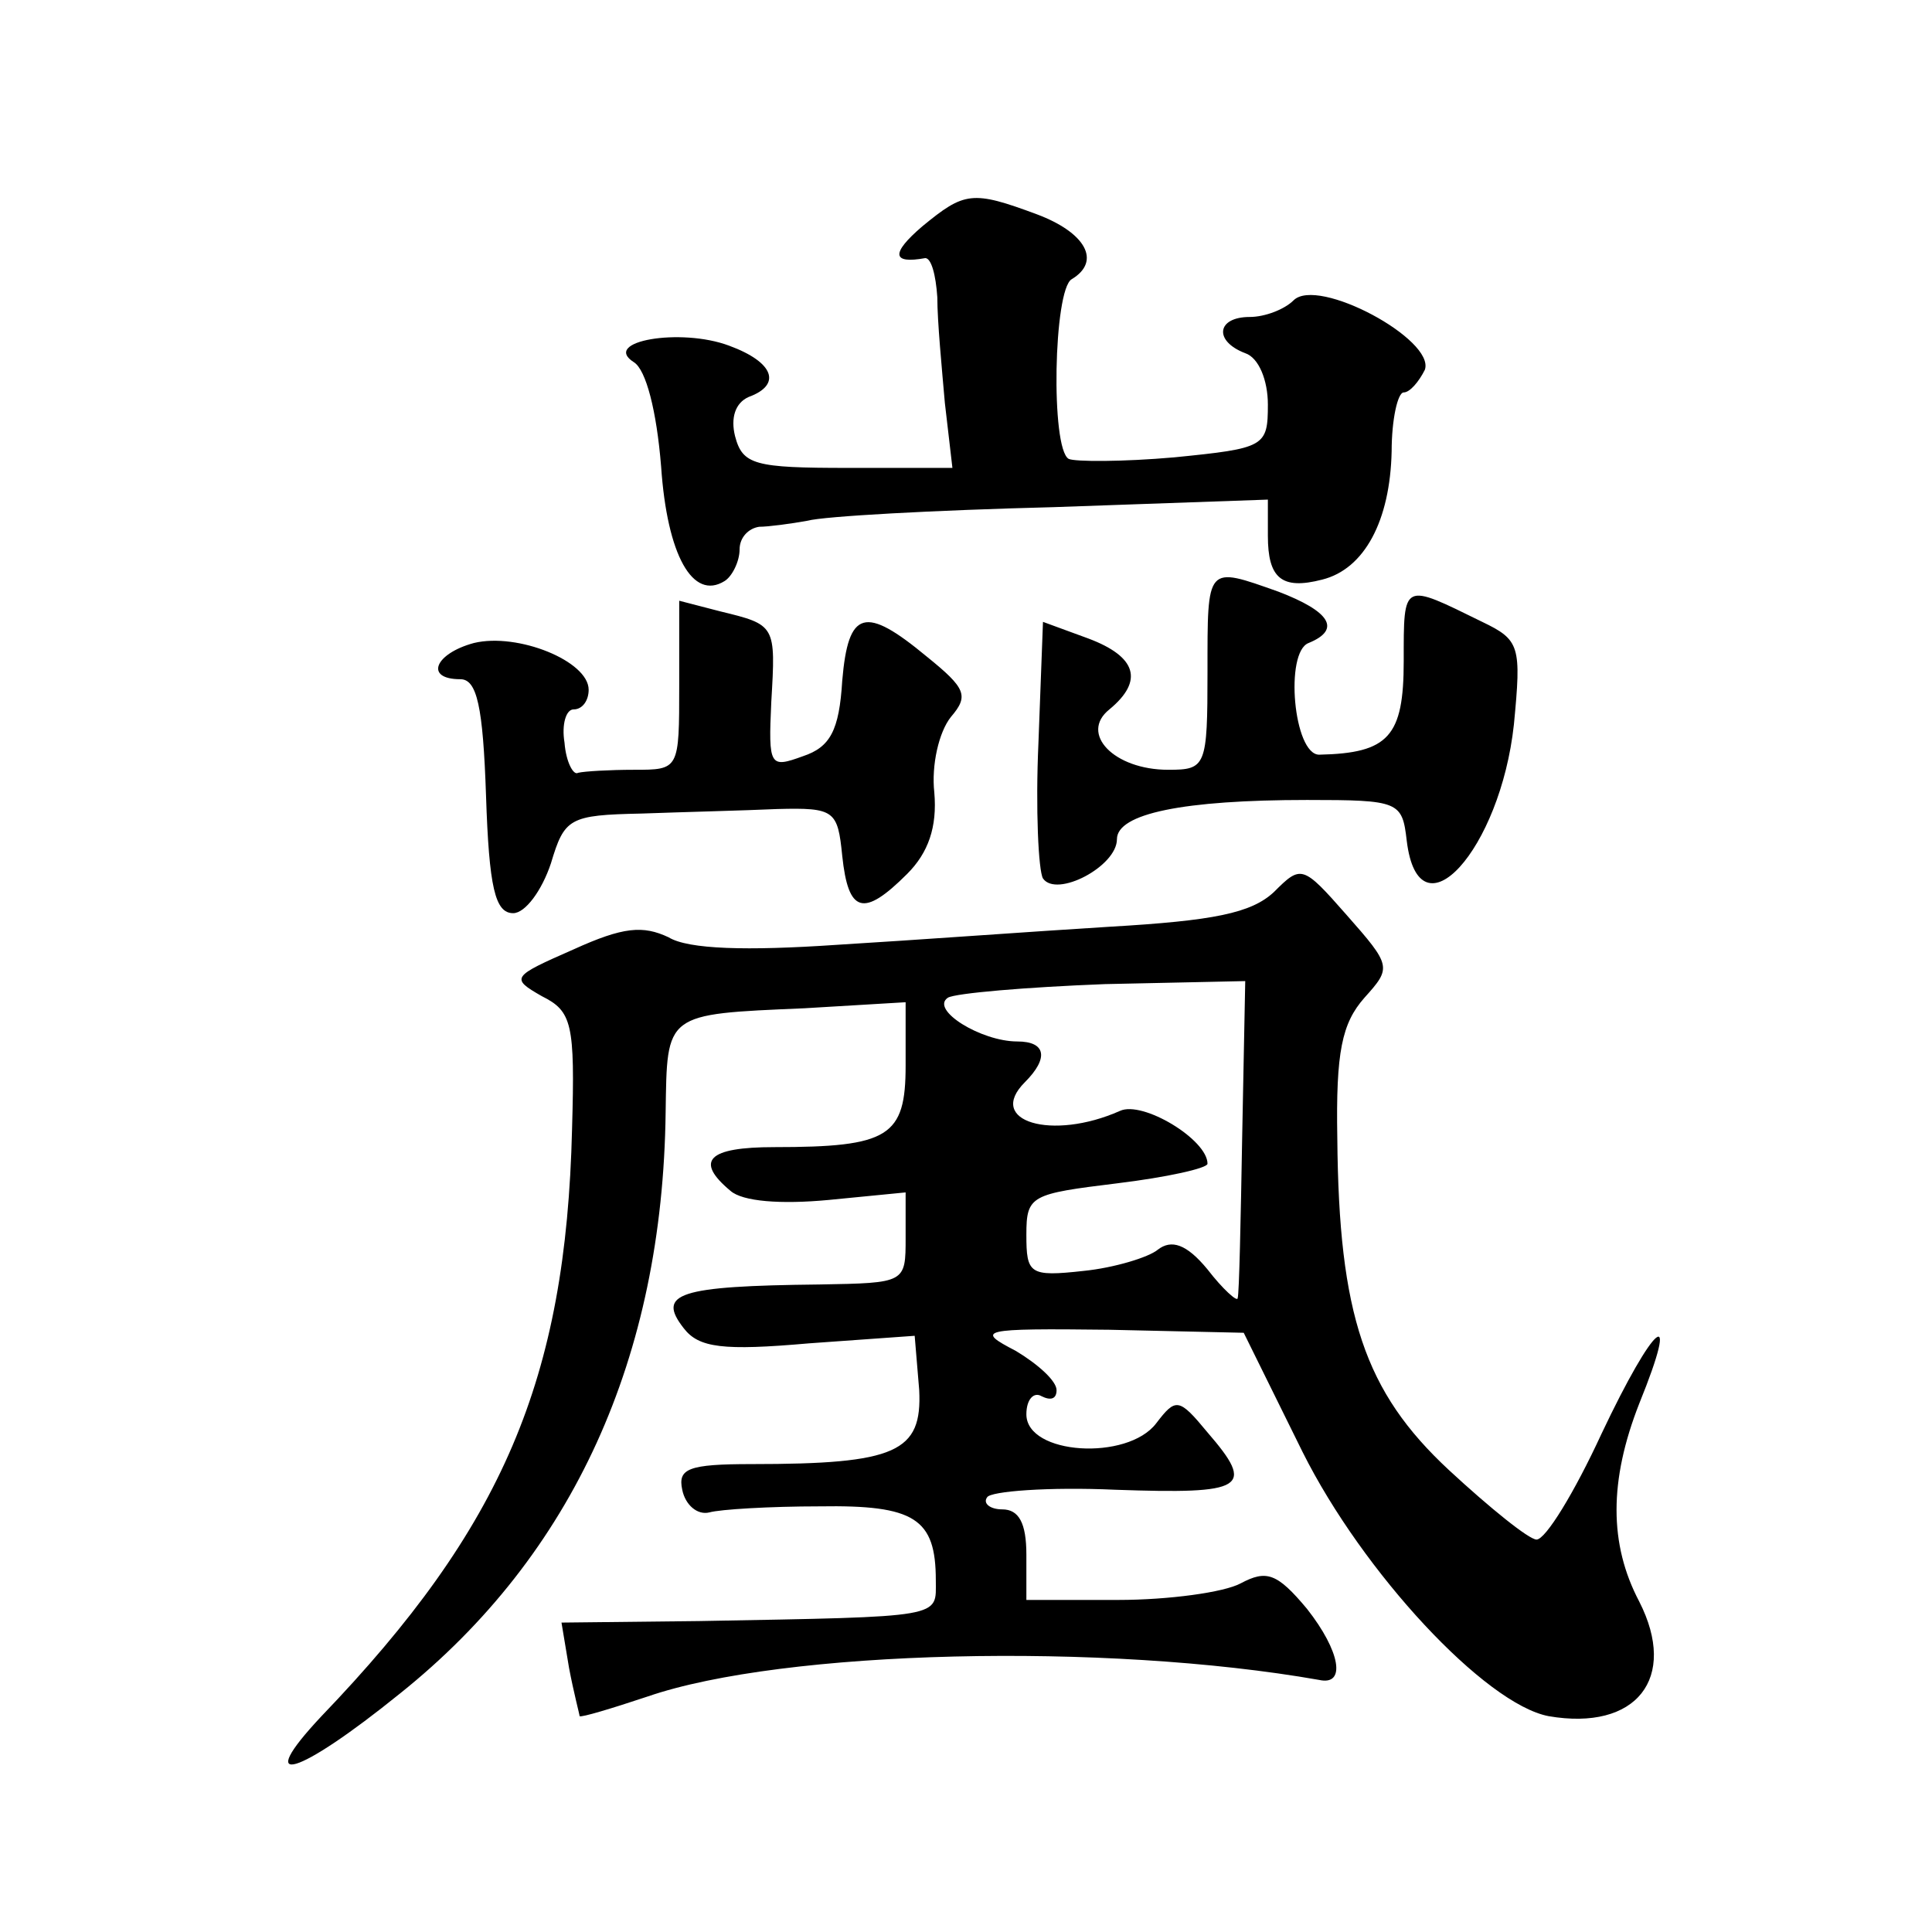 <?xml version="1.0" standalone="no"?>
<!DOCTYPE svg PUBLIC "-//W3C//DTD SVG 20010904//EN"
 "http://www.w3.org/TR/2001/REC-SVG-20010904/DTD/svg10.dtd">
<svg version="1.0" xmlns="http://www.w3.org/2000/svg"
 width="128pt" height="128pt" viewBox="0 0 128 128"
 preserveAspectRatio="xMidYMid meet">
<g transform="translate(0,128) scale(0.1,-0.1)"
fill="#0" stroke="none">
<path d="M611 1130 c-21 -18 -20 -25 2 -21 4 0 7 -11 8 -26 0 -16 3 -47 5 -70 l5
-43 -69 0 c-62 0 -70 2 -75 21 -3 12 0 22 9 26 22 8 17 23 -13 34 -32 12 -85 3
-63 -11 8 -5 15 -32 18 -69 4 -59 21 -89 42 -76 5 3 10 13 10 21 0 8 6 14 13 15
6 0 21 2 32 4 11 3 84 7 163 9 l142 5 0 -24 c0 -28 9 -36 36 -29 28 7 45 39 46
85 0 21 4 39 8 39 4 0 10 7 14 15 7 20 -71 62 -87 46 -6 -6 -19 -11 -29 -11 -22
0 -24 -16 -3 -24 9 -3 15 -18 15 -34 0 -28 -2 -29 -62 -35 -34 -3 -66 -3 -70 -1
-12 7 -10 112 2 119 20 12 9 31 -23 43 -43 16 -48 15 -76 -8z M800 835 c0 -63 -1
-65 -26 -65 -36 0 -59 24 -39 40 23 19 18 35 -14 47 l-30 11 -3 -80 c-2 -44 0 -85
3 -90 9 -13 49 8 49 26 0 17 44 26 126 26 61 0 63 -1 66 -27 8 -66 62 -6 71 77
5 52 4 56 -21 68 -53 26 -52 27 -52 -26 0 -50 -10 -61 -56 -62 -17 0 -23 68 -7
74 22 9 14 21 -20 34 -48 17 -47 18 -47 -53z M450 826 c0 -56 0 -56 -30 -56 -16
0 -33 -1 -37 -2 -3 -2 -8 7 -9 20 -2 12 1 22 6 22 6 0 10 6 10 13 0 19 -47 38 -76
31 -26 -7 -33 -24 -9 -24 11 0 15 -18 17 -77 2 -61 6 -78 18 -78 8 0 19 15 25 33
9 30 12 32 60 33 27 1 68 2 90 3 38 1 40 -1 43 -31 4 -38 14 -41 43 -12 14 14 20
31 18 54 -2 18 3 40 11 50 12 14 10 19 -16 40 -41 34 -52 31 -56 -16 -2 -33 -8
-44 -26 -50 -22 -8 -23 -7 -21 36 3 51 3 51 -34 60 l-27 7 0 -56z M844 689 c-15
-14 -40 -19 -109 -23 -49 -3 -131 -9 -181 -12 -59 -4 -98 -3 -111 5 -17 8 -30 7
-63 -8 -41 -18 -42 -19 -21 -31 20 -10 22 -18 20 -88 -4 -166 -46 -264 -166 -389
-46 -49 -16 -40 52 15 115 92 174 223 176 385 1 66 -1 65 92 69 l67 4 0 -42 c0
-47 -11 -54 -87 -54 -44 0 -53 -9 -29 -29 8 -7 33 -9 65 -6 l51 5 0 -30 c0 -30
0 -30 -57 -31 -94 -1 -108 -6 -90 -29 10 -13 26 -15 83 -10 l70 5 3 -36 c2 -41
-15 -49 -111 -49 -42 0 -49 -3 -46 -17 2 -10 10 -17 18 -15 7 2 40 4 73 4 63 1
77 -8 77 -49 0 -25 7 -24 -157 -27 l-91 -1 5 -30 c3 -16 7 -31 7 -32 1 -1 21 5
45 13 90 31 303 36 445 11 18 -4 14 19 -8 47 -20 24 -27 26 -44 17 -11 -6 -48 -11
-81 -11 l-61 0 0 30 c0 21 -5 30 -16 30 -8 0 -13 4 -10 8 2 4 41 7 85 5 86 -3 93
1 61 38 -19 23 -21 23 -34 6 -19 -25 -86 -21 -86 6 0 10 5 15 10 12 6 -3 10 -2
10 4 0 6 -12 17 -27 26 -27 14 -24 15 62 14 l89 -2 39 -79 c40 -80 121 -167 163
-175 58 -10 86 25 60 76 -20 38 -20 80 0 131 28 69 10 54 -25 -20 -18 -39 -37 -70
-43 -70 -5 0 -31 21 -58 46 -56 52 -73 103 -74 220 -1 57 3 76 18 93 18 20 18 21
-12 55 -29 33 -30 33 -48 15z m-21 -161 c-1 -57 -2 -105 -3 -108 0 -3 -10 6 -20
19 -14 17 -24 20 -33 13 -6 -5 -29 -12 -49 -14 -36 -4 -38 -2 -38 24 0 26 3 27
60 34 33 4 60 10 60 13 0 16 -43 42 -58 35 -45 -20 -89 -7 -63 19 16 16 14 27 -5
27 -24 0 -58 21 -46 29 5 3 52 7 104 9 l93 2 -2 -102z"/>
</g>
</svg>

